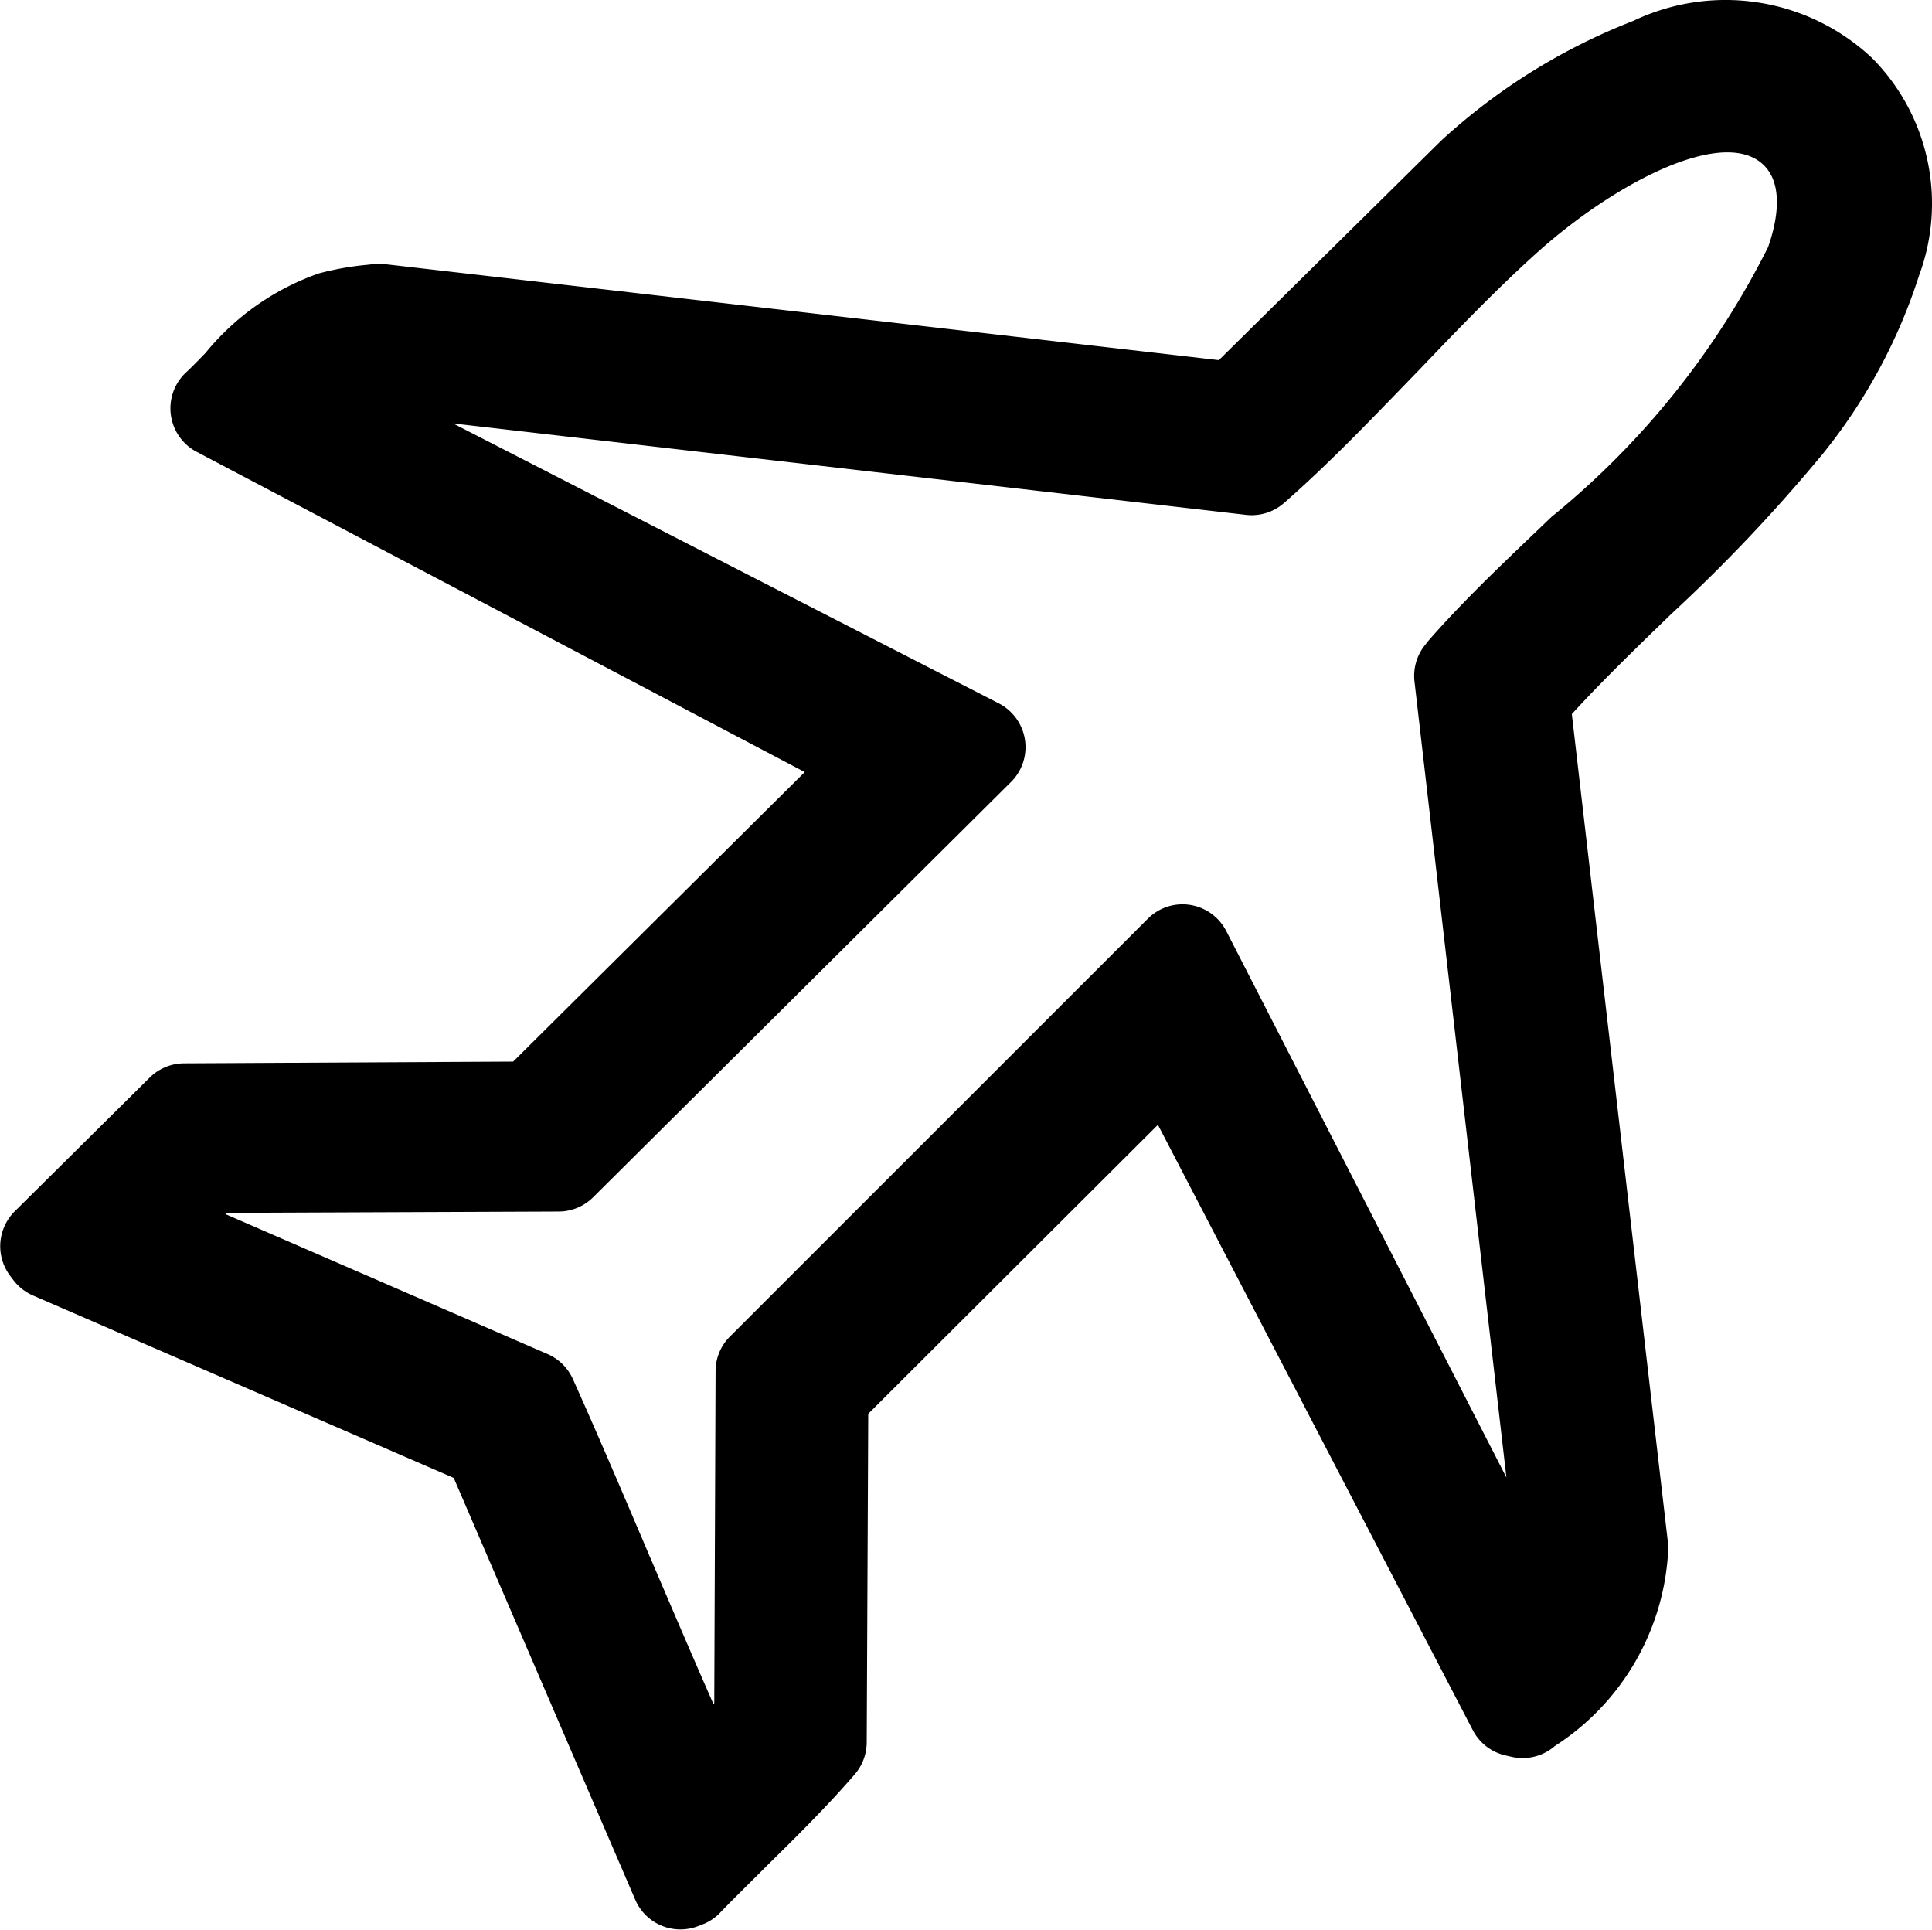 <svg xmlns="http://www.w3.org/2000/svg" xmlns:xlink="http://www.w3.org/1999/xlink" width="19.021" height="18.996" viewBox="0 0 19.021 18.996">
  <defs>
    <clipPath id="clip-path">
      <rect id="Rectángulo_4720" data-name="Rectángulo 4720" width="19.021" height="18.996" transform="translate(0 0)" fill="none"/>
    </clipPath>
  </defs>
  <g id="Grupo_20678" data-name="Grupo 20678" transform="translate(0 0)">
    <g id="Grupo_20681" data-name="Grupo 20681" clip-path="url(#clip-path)">
      <path id="Trazado_13885" data-name="Trazado 13885" d="M18.432.572A2.108,2.108,0,0,0,16.079.206,6.008,6.008,0,0,0,14.2,1.374l-.015.014L12,3.545,3.788,2.6a.435.435,0,0,0-.114,0l-.062.007a2.85,2.85,0,0,0-.475.085,2.51,2.51,0,0,0-1.111.779c-.068.071-.133.138-.2.2a.484.484,0,0,0-.013.684.469.469,0,0,0,.124.093L7.923,7.6l-2.871,2.85-3.24.017a.484.484,0,0,0-.339.141L.143,11.926a.484.484,0,0,0-.043.633l.031.041a.491.491,0,0,0,.2.155l4.136,1.793L6.254,18.7a.484.484,0,0,0,.622.259l.061-.024a.477.477,0,0,0,.163-.118c.147-.152.3-.3.451-.452.289-.285.589-.58.865-.9a.485.485,0,0,0,.117-.313l.015-3.235L11.4,11.072l3.1,5.959a.482.482,0,0,0,.323.249l.061.014a.484.484,0,0,0,.423-.106,2.437,2.437,0,0,0,1.117-1.93.417.417,0,0,0,0-.05l-.949-8.179c.306-.334.635-.652.981-.987a16.236,16.236,0,0,0,1.482-1.565,5.423,5.423,0,0,0,.955-1.763A2.034,2.034,0,0,0,18.432.572M14.043,6.334a.484.484,0,0,0-.117.375l.905,7.835L12.073,9.165a.484.484,0,0,0-.652-.21.5.5,0,0,0-.121.089L7.187,13.156a.48.48,0,0,0-.142.341l-.013,3.268-.008.009c-.22-.5-.433-1-.641-1.485-.24-.563-.487-1.145-.743-1.714a.482.482,0,0,0-.249-.246L2.219,11.951l.015-.012L5.5,11.926a.482.482,0,0,0,.34-.141L9.951,7.7a.483.483,0,0,0,.007-.684.476.476,0,0,0-.128-.094L4.46,4.168l7.807.9a.484.484,0,0,0,.375-.117c.467-.409.9-.867,1.329-1.309.371-.388.756-.789,1.147-1.142.725-.656,1.735-1.2,2.177-.929.293.182.2.614.112.862a8.092,8.092,0,0,1-2.132,2.655c-.417.4-.848.8-1.231,1.241"/>
    </g>
  </g>
</svg>
